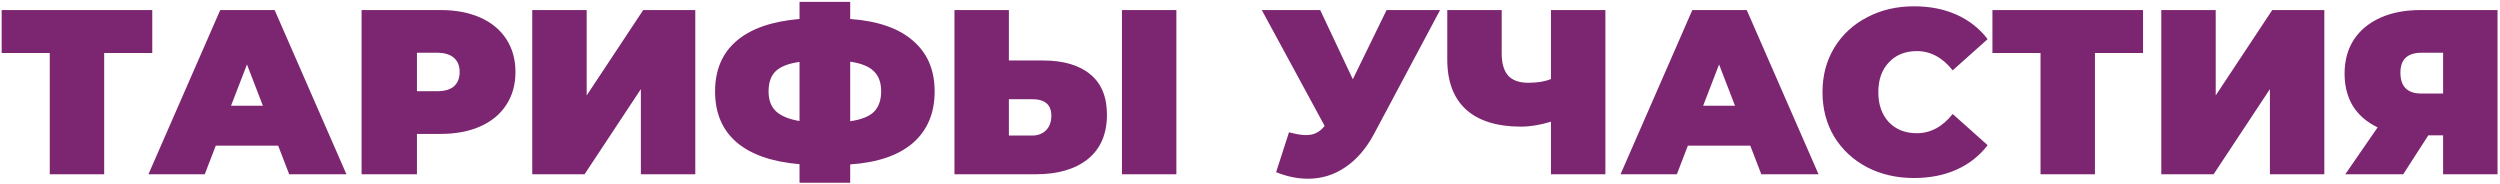 <?xml version="1.0" encoding="UTF-8"?> <svg xmlns="http://www.w3.org/2000/svg" width="746" height="55" viewBox="0 0 746 55" fill="none"> <path d="M45.438 15.81H31.088V52H14.848V15.81H0.498V3H45.438V15.81ZM83.005 43.46H64.385L61.095 52H44.295L65.715 3H81.955L103.375 52H86.295L83.005 43.46ZM78.455 31.56L73.695 19.24L68.935 31.56H78.455ZM131.488 3C136.014 3 139.958 3.747 143.318 5.24C146.678 6.733 149.268 8.88 151.088 11.68C152.908 14.48 153.818 17.747 153.818 21.48C153.818 25.213 152.908 28.48 151.088 31.28C149.268 34.08 146.678 36.227 143.318 37.72C139.958 39.213 136.014 39.96 131.488 39.96H124.418V52H107.898V3H131.488ZM130.438 27.22C132.678 27.22 134.358 26.73 135.478 25.75C136.598 24.723 137.158 23.3 137.158 21.48C137.158 19.66 136.598 18.26 135.478 17.28C134.358 16.253 132.678 15.74 130.438 15.74H124.418V27.22H130.438ZM158.825 3H175.065V28.48L191.935 3H207.475V52H191.235V26.59L174.435 52H158.825V3ZM278.899 27.29C278.899 33.73 276.752 38.84 272.459 42.62C268.166 46.353 261.912 48.5 253.699 49.06V54.52H238.579V48.99C230.319 48.29 224.042 46.097 219.749 42.41C215.502 38.723 213.379 33.683 213.379 27.29C213.379 20.897 215.502 15.88 219.749 12.24C224.042 8.553 230.319 6.36 238.579 5.66V0.55H253.699V5.66C261.959 6.267 268.212 8.437 272.459 12.17C276.752 15.857 278.899 20.897 278.899 27.29ZM253.699 36.18C256.966 35.713 259.322 34.78 260.769 33.38C262.216 31.933 262.939 29.88 262.939 27.22C262.939 24.607 262.192 22.6 260.699 21.2C259.252 19.8 256.919 18.867 253.699 18.4V36.18ZM229.339 27.29C229.339 29.857 230.086 31.84 231.579 33.24C233.119 34.64 235.452 35.597 238.579 36.11V18.47C235.266 18.937 232.886 19.87 231.439 21.27C230.039 22.623 229.339 24.63 229.339 27.29ZM311.202 18.05C317.315 18.05 322.028 19.427 325.342 22.18C328.655 24.887 330.312 28.9 330.312 34.22C330.312 39.96 328.422 44.37 324.642 47.45C320.862 50.483 315.682 52 309.102 52H284.812V3H301.052V18.05H311.202ZM307.982 40.45C309.662 40.45 311.038 39.937 312.112 38.91C313.185 37.837 313.722 36.367 313.722 34.5C313.722 31.233 311.808 29.6 307.982 29.6H301.052V40.45H307.982ZM334.792 3H351.032V52H334.792V3ZM429.72 3L410.05 39.89C407.717 44.277 404.847 47.613 401.44 49.9C398.08 52.187 394.37 53.33 390.31 53.33C387.183 53.33 384.01 52.677 380.79 51.37L384.64 39.47C386.693 40.03 388.373 40.31 389.68 40.31C390.893 40.31 391.92 40.1 392.76 39.68C393.647 39.26 394.487 38.56 395.28 37.58L376.52 3H393.95L403.68 23.65L413.76 3H429.72ZM479.047 3V52H462.807V36.32C459.54 37.3 456.577 37.79 453.917 37.79C446.73 37.79 441.247 36.087 437.467 32.68C433.734 29.273 431.867 24.303 431.867 17.77V3H448.107V15.95C448.107 18.937 448.76 21.153 450.067 22.6C451.374 24 453.357 24.7 456.017 24.7C458.77 24.7 461.034 24.327 462.807 23.58V3H479.047ZM522.282 43.46H503.662L500.372 52H483.572L504.992 3H521.232L542.652 52H525.572L522.282 43.46ZM517.732 31.56L512.972 19.24L508.212 31.56H517.732ZM571.131 53.12C565.951 53.12 561.285 52.047 557.131 49.9C552.978 47.707 549.711 44.673 547.331 40.8C544.998 36.88 543.831 32.447 543.831 27.5C543.831 22.553 544.998 18.143 547.331 14.27C549.711 10.35 552.978 7.317 557.131 5.17C561.285 2.977 565.951 1.88 571.131 1.88C575.891 1.88 580.138 2.72 583.871 4.4C587.605 6.08 590.685 8.507 593.111 11.68L582.681 20.99C579.648 17.163 576.078 15.25 571.971 15.25C568.518 15.25 565.741 16.37 563.641 18.61C561.541 20.803 560.491 23.767 560.491 27.5C560.491 31.233 561.541 34.22 563.641 36.46C565.741 38.653 568.518 39.75 571.971 39.75C576.078 39.75 579.648 37.837 582.681 34.01L593.111 43.32C590.685 46.493 587.605 48.92 583.871 50.6C580.138 52.28 575.891 53.12 571.131 53.12ZM639.481 15.81H625.131V52H608.891V15.81H594.541V3H639.481V15.81ZM644.929 3H661.169V28.48L678.039 3H693.579V52H677.339V26.59L660.539 52H644.929V3ZM745.262 3V52H729.022V40.38H724.612L717.122 52H699.832L709.492 38C706.319 36.507 703.869 34.407 702.142 31.7C700.462 28.947 699.622 25.703 699.622 21.97C699.622 18.097 700.532 14.737 702.352 11.89C704.219 9.043 706.856 6.85 710.262 5.31C713.669 3.77 717.682 3 722.302 3H745.262ZM722.582 15.74C718.382 15.74 716.282 17.723 716.282 21.69C716.282 25.843 718.382 27.92 722.582 27.92H729.022V15.74H722.582Z" fill="#7C2570"></path> </svg> 